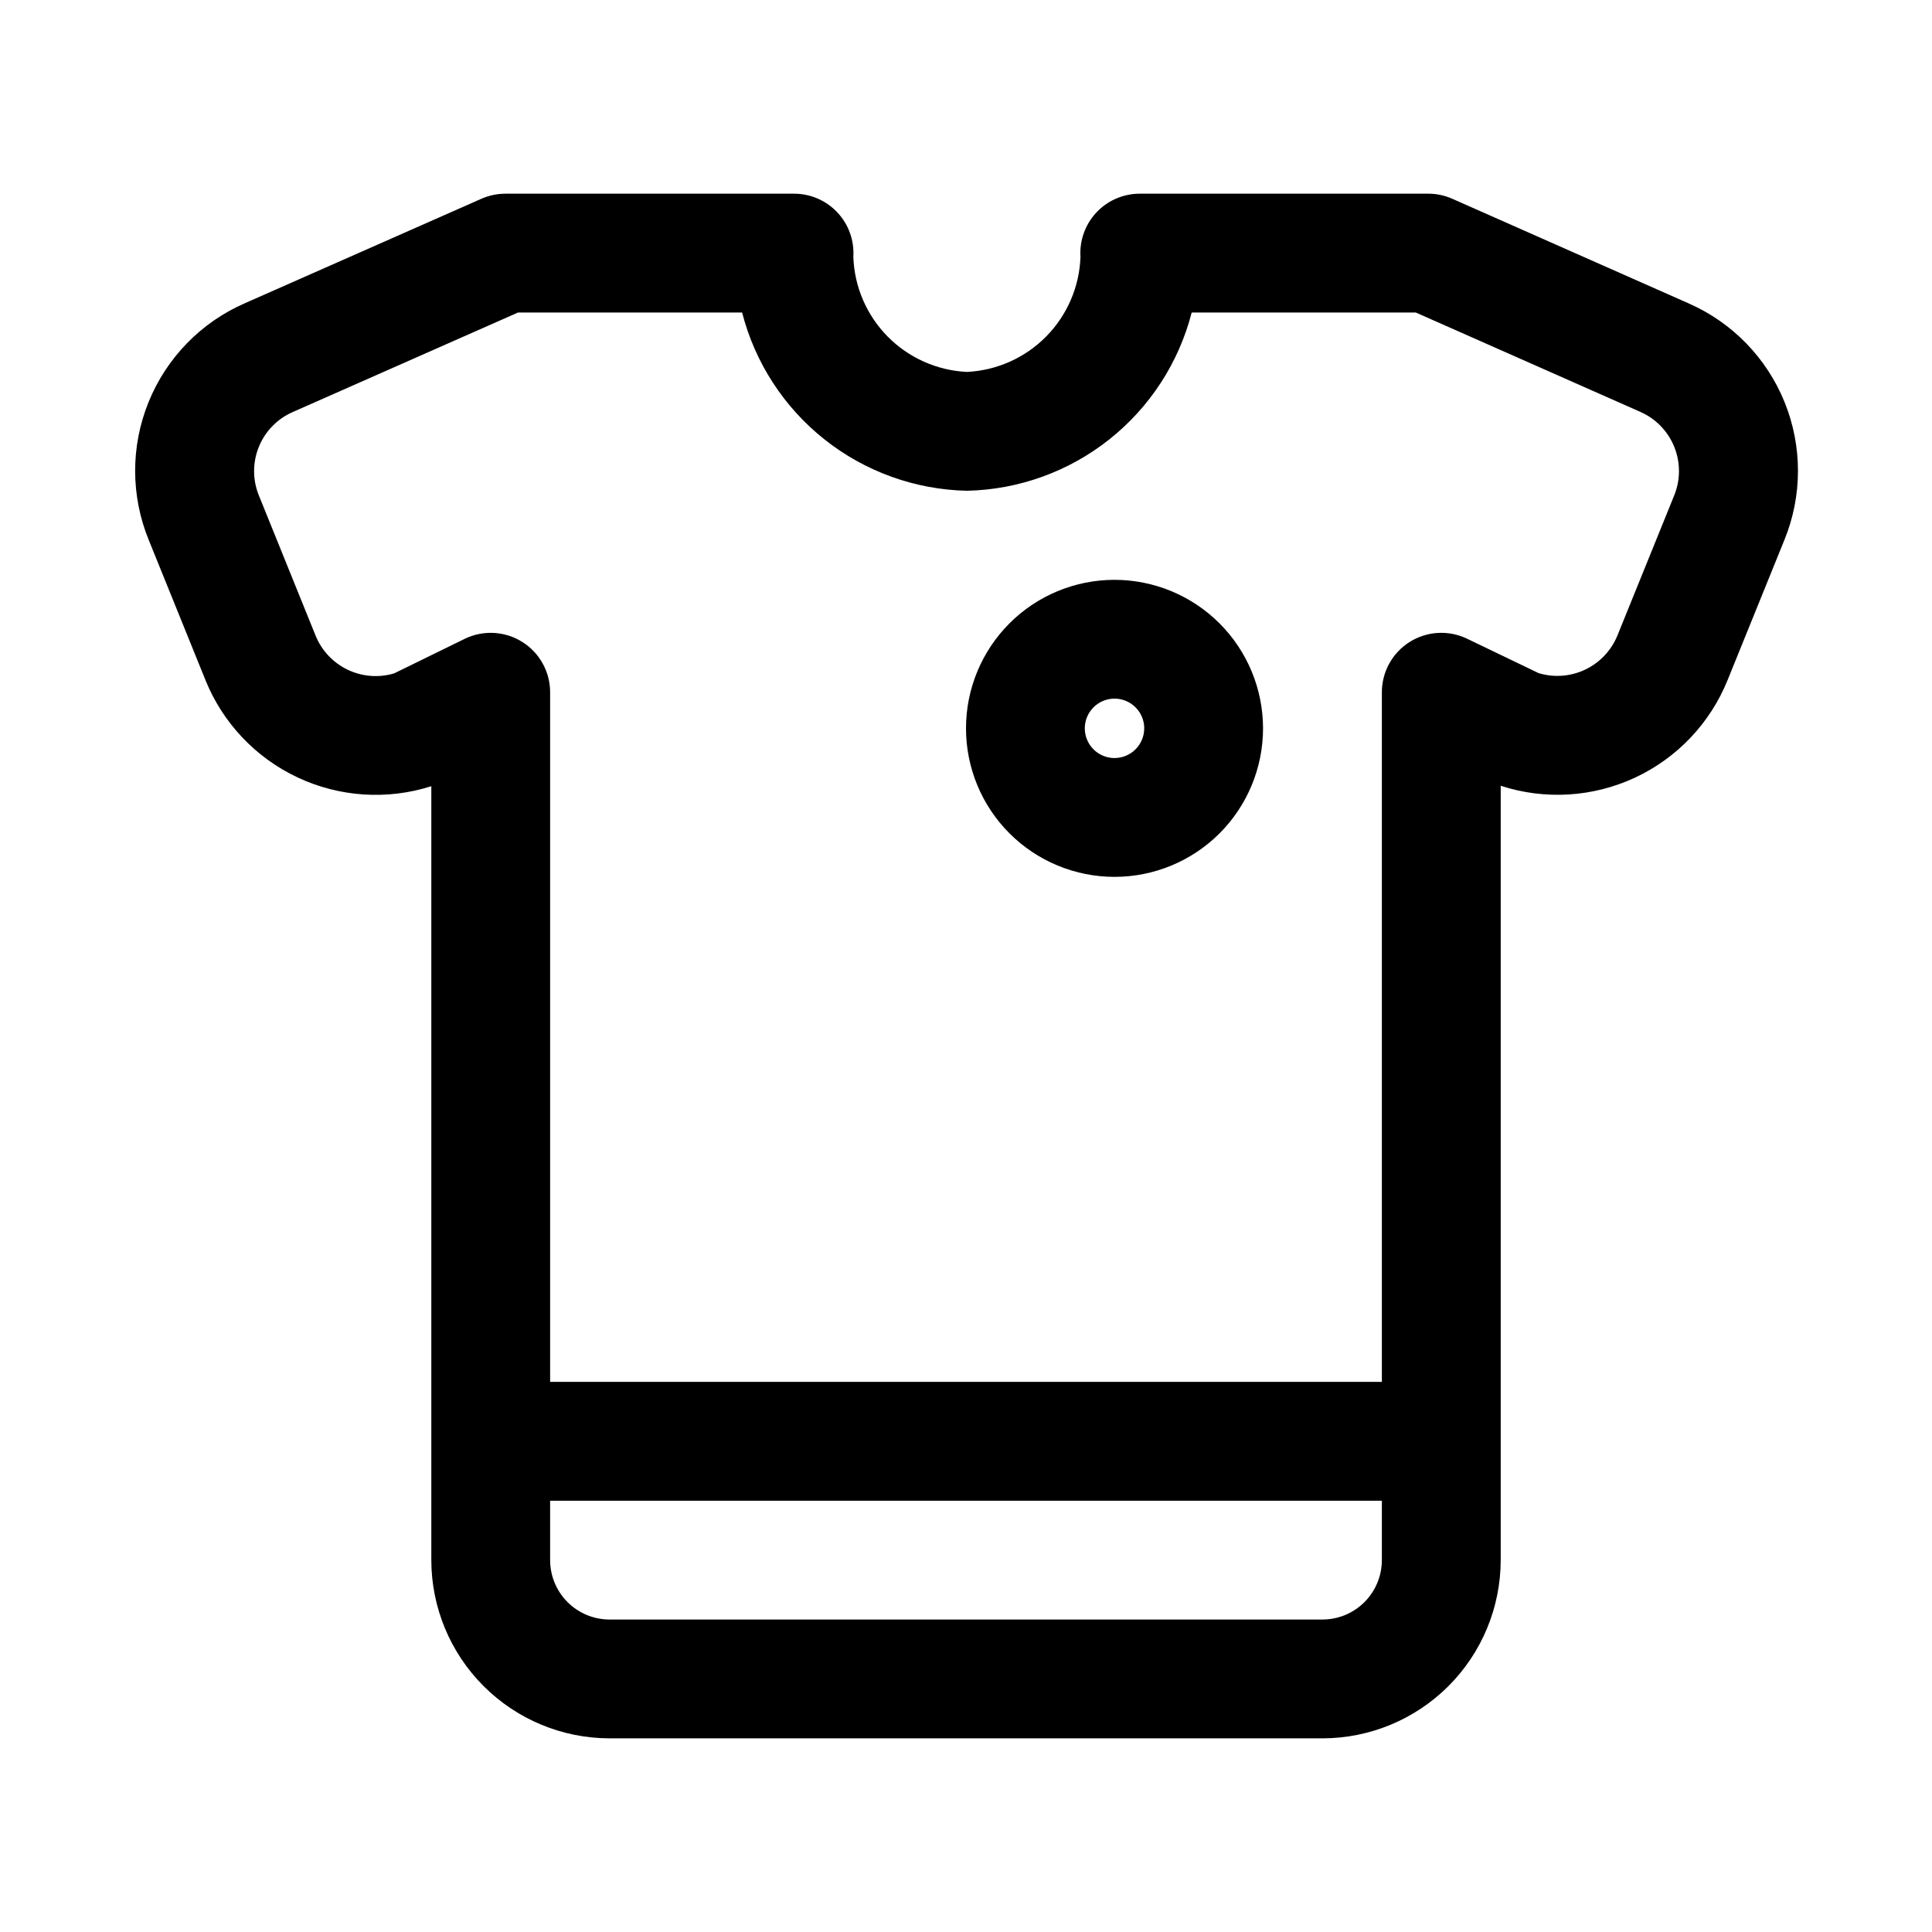 <?xml version="1.0" encoding="UTF-8"?>
<!-- Uploaded to: SVG Repo, www.svgrepo.com, Generator: SVG Repo Mixer Tools -->
<svg fill="#000000" width="800px" height="800px" version="1.1" viewBox="144 144 512 512" xmlns="http://www.w3.org/2000/svg">
 <g>
  <path d="m591.42 224.36-62.531-27.676c-2.004-0.895-4.172-1.355-6.363-1.355h-76.477c-4.176 0-8.184 1.656-11.137 4.609s-4.609 6.961-4.609 11.137c0 0.324 0.016 0.66 0.031 0.984h0.004c-0.273 7.934-3.523 15.477-9.102 21.129-5.574 5.648-13.074 8.996-21.004 9.375-7.93-0.379-15.426-3.727-21-9.379-5.574-5.652-8.82-13.191-9.09-21.125 0.016-0.324 0.031-0.66 0.031-0.984 0.004-4.176-1.656-8.184-4.609-11.137s-6.957-4.609-11.137-4.609h-76.477c-2.191 0.008-4.356 0.461-6.363 1.34l-62.699 27.691c-11.609 5.066-20.773 14.477-25.527 26.215-4.758 11.738-4.727 24.871 0.082 36.59l15.008 37.07h-0.004c4.602 11.367 13.32 20.578 24.418 25.793 11.098 5.215 23.754 6.043 35.438 2.328v205.09c0.016 12.523 4.996 24.531 13.852 33.383 8.855 8.855 20.859 13.836 33.383 13.852h188.93c12.523-0.016 24.531-4.996 33.387-13.852 8.852-8.852 13.832-20.859 13.848-33.383v-205.21c11.707 3.816 24.43 3.047 35.59-2.156 11.164-5.203 19.934-14.449 24.543-25.871l15.02-37.055c4.805-11.715 4.832-24.84 0.078-36.578-4.75-11.734-13.906-21.141-25.508-26.211zm-96.957 348.83h-188.93c-4.176-0.004-8.18-1.664-11.129-4.613-2.953-2.953-4.613-6.957-4.617-11.133v-15.742h220.42v15.742c-0.004 4.176-1.664 8.18-4.613 11.133-2.953 2.949-6.957 4.609-11.133 4.613zm93.203-297.86-15.02 37.055c-1.609 3.969-4.644 7.191-8.504 9.043-3.859 1.852-8.273 2.195-12.375 0.965l-18.988-9.133c-4.879-2.344-10.621-2.019-15.207 0.863-4.582 2.883-7.363 7.918-7.363 13.332v182.76h-220.42v-182.76c0-5.434-2.801-10.48-7.41-13.355-4.606-2.879-10.371-3.176-15.25-0.793l-18.684 9.148c-4.094 1.219-8.496 0.863-12.344-0.988-3.848-1.855-6.871-5.074-8.473-9.035l-15.008-37.086c-1.699-4.137-1.711-8.777-0.027-12.922 1.68-4.144 4.922-7.465 9.023-9.246l59.656-26.355h59.395c3.414 13.293 11.082 25.105 21.836 33.633 10.754 8.527 24.004 13.305 37.727 13.602 13.723-0.293 26.977-5.07 37.73-13.598 10.758-8.527 18.43-20.34 21.848-33.637h59.395l59.484 26.32v0.004c4.094 1.797 7.328 5.121 9.004 9.266 1.68 4.144 1.668 8.781-0.023 12.918z"/>
  <path d="m439.36 297.66c-10.441 0-20.449 4.144-27.832 11.527-7.383 7.379-11.527 17.391-11.527 27.832 0 10.438 4.144 20.449 11.527 27.832 7.383 7.379 17.391 11.527 27.832 11.527 10.438 0 20.449-4.148 27.832-11.527 7.379-7.383 11.527-17.395 11.527-27.832-0.008-10.438-4.16-20.441-11.539-27.824-7.379-7.379-17.387-11.527-27.82-11.535zm0 47.23c-3.184 0-6.055-1.918-7.273-4.859s-0.547-6.328 1.707-8.578c2.25-2.254 5.637-2.926 8.578-1.707s4.859 4.09 4.859 7.273c-0.008 4.344-3.527 7.863-7.871 7.871z"/>
 </g>
</svg>